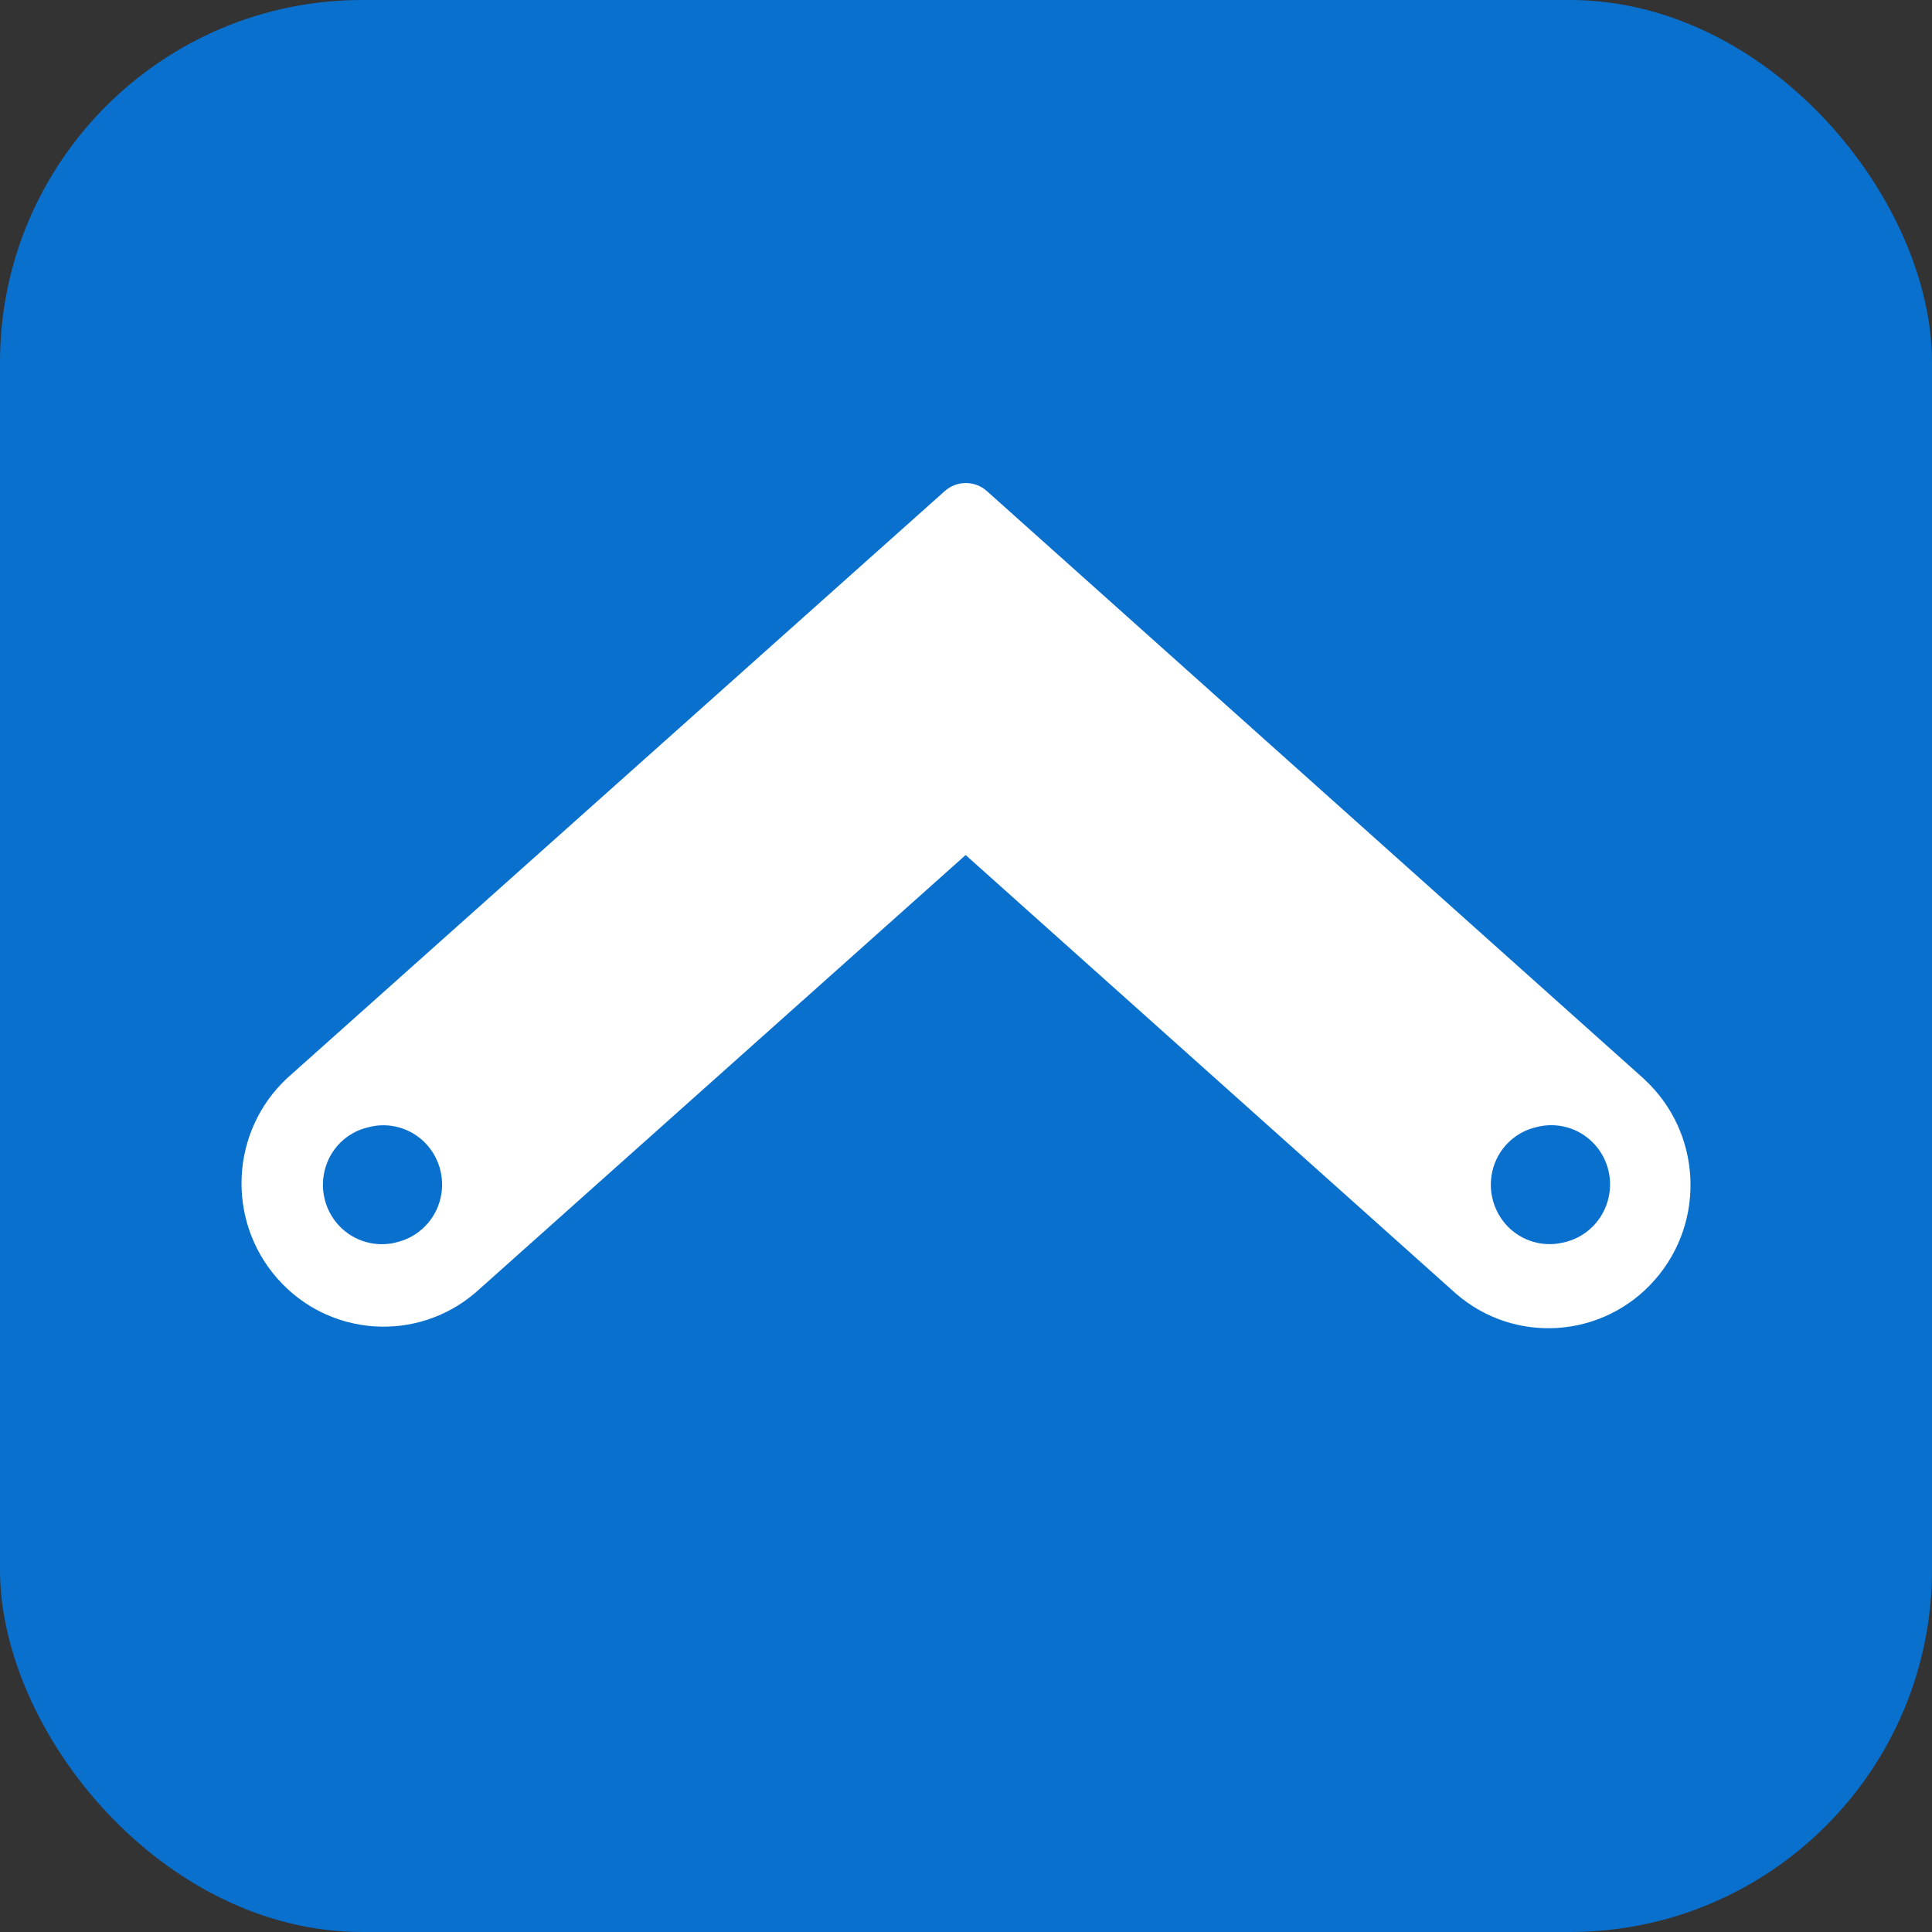 <?xml version="1.0" encoding="UTF-8"?>
<svg width="16px" height="16px" viewBox="0 0 16 16" version="1.1" xmlns="http://www.w3.org/2000/svg" xmlns:xlink="http://www.w3.org/1999/xlink">
    <rect x="0" y="0" width="16" height="16" fill="#333333" stroke="none"/>
    <title>production-favicon-16</title>
    <g id="Symbols" stroke="none" stroke-width="1" fill="none" fill-rule="evenodd">
        <g id="production-favicon-16">
            <rect id="Rectangle" fill="#0970CE" x="0" y="0" width="16" height="16" rx="3"></rect>
            <path d="M13.616,8.936 L8.173,4.067 C8.074,3.978 7.924,3.978 7.824,4.067 L2.38,8.927 C1.908,9.365 1.871,10.103 2.296,10.587 C2.721,11.071 3.452,11.123 3.94,10.703 L7.997,7.081 L12.055,10.711 C12.542,11.136 13.276,11.086 13.703,10.601 C14.131,10.116 14.092,9.374 13.616,8.937 M3.27,10.292 C3.106,10.329 2.934,10.279 2.816,10.159 C2.698,10.039 2.649,9.866 2.687,9.701 C2.728,9.519 2.869,9.377 3.049,9.336 C3.22,9.289 3.403,9.341 3.526,9.47 C3.649,9.6 3.692,9.787 3.639,9.957 C3.586,10.128 3.444,10.256 3.27,10.291 M12.942,10.291 C12.778,10.329 12.607,10.279 12.488,10.159 C12.37,10.038 12.321,9.865 12.359,9.7 C12.4,9.519 12.541,9.377 12.721,9.335 C12.893,9.289 13.076,9.34 13.199,9.47 C13.322,9.599 13.365,9.786 13.311,9.957 C13.258,10.128 13.116,10.256 12.942,10.291" id="Shape-Copy" fill="#FFFFFF" fill-rule="nonzero"></path>
        </g>
    </g>
</svg>
